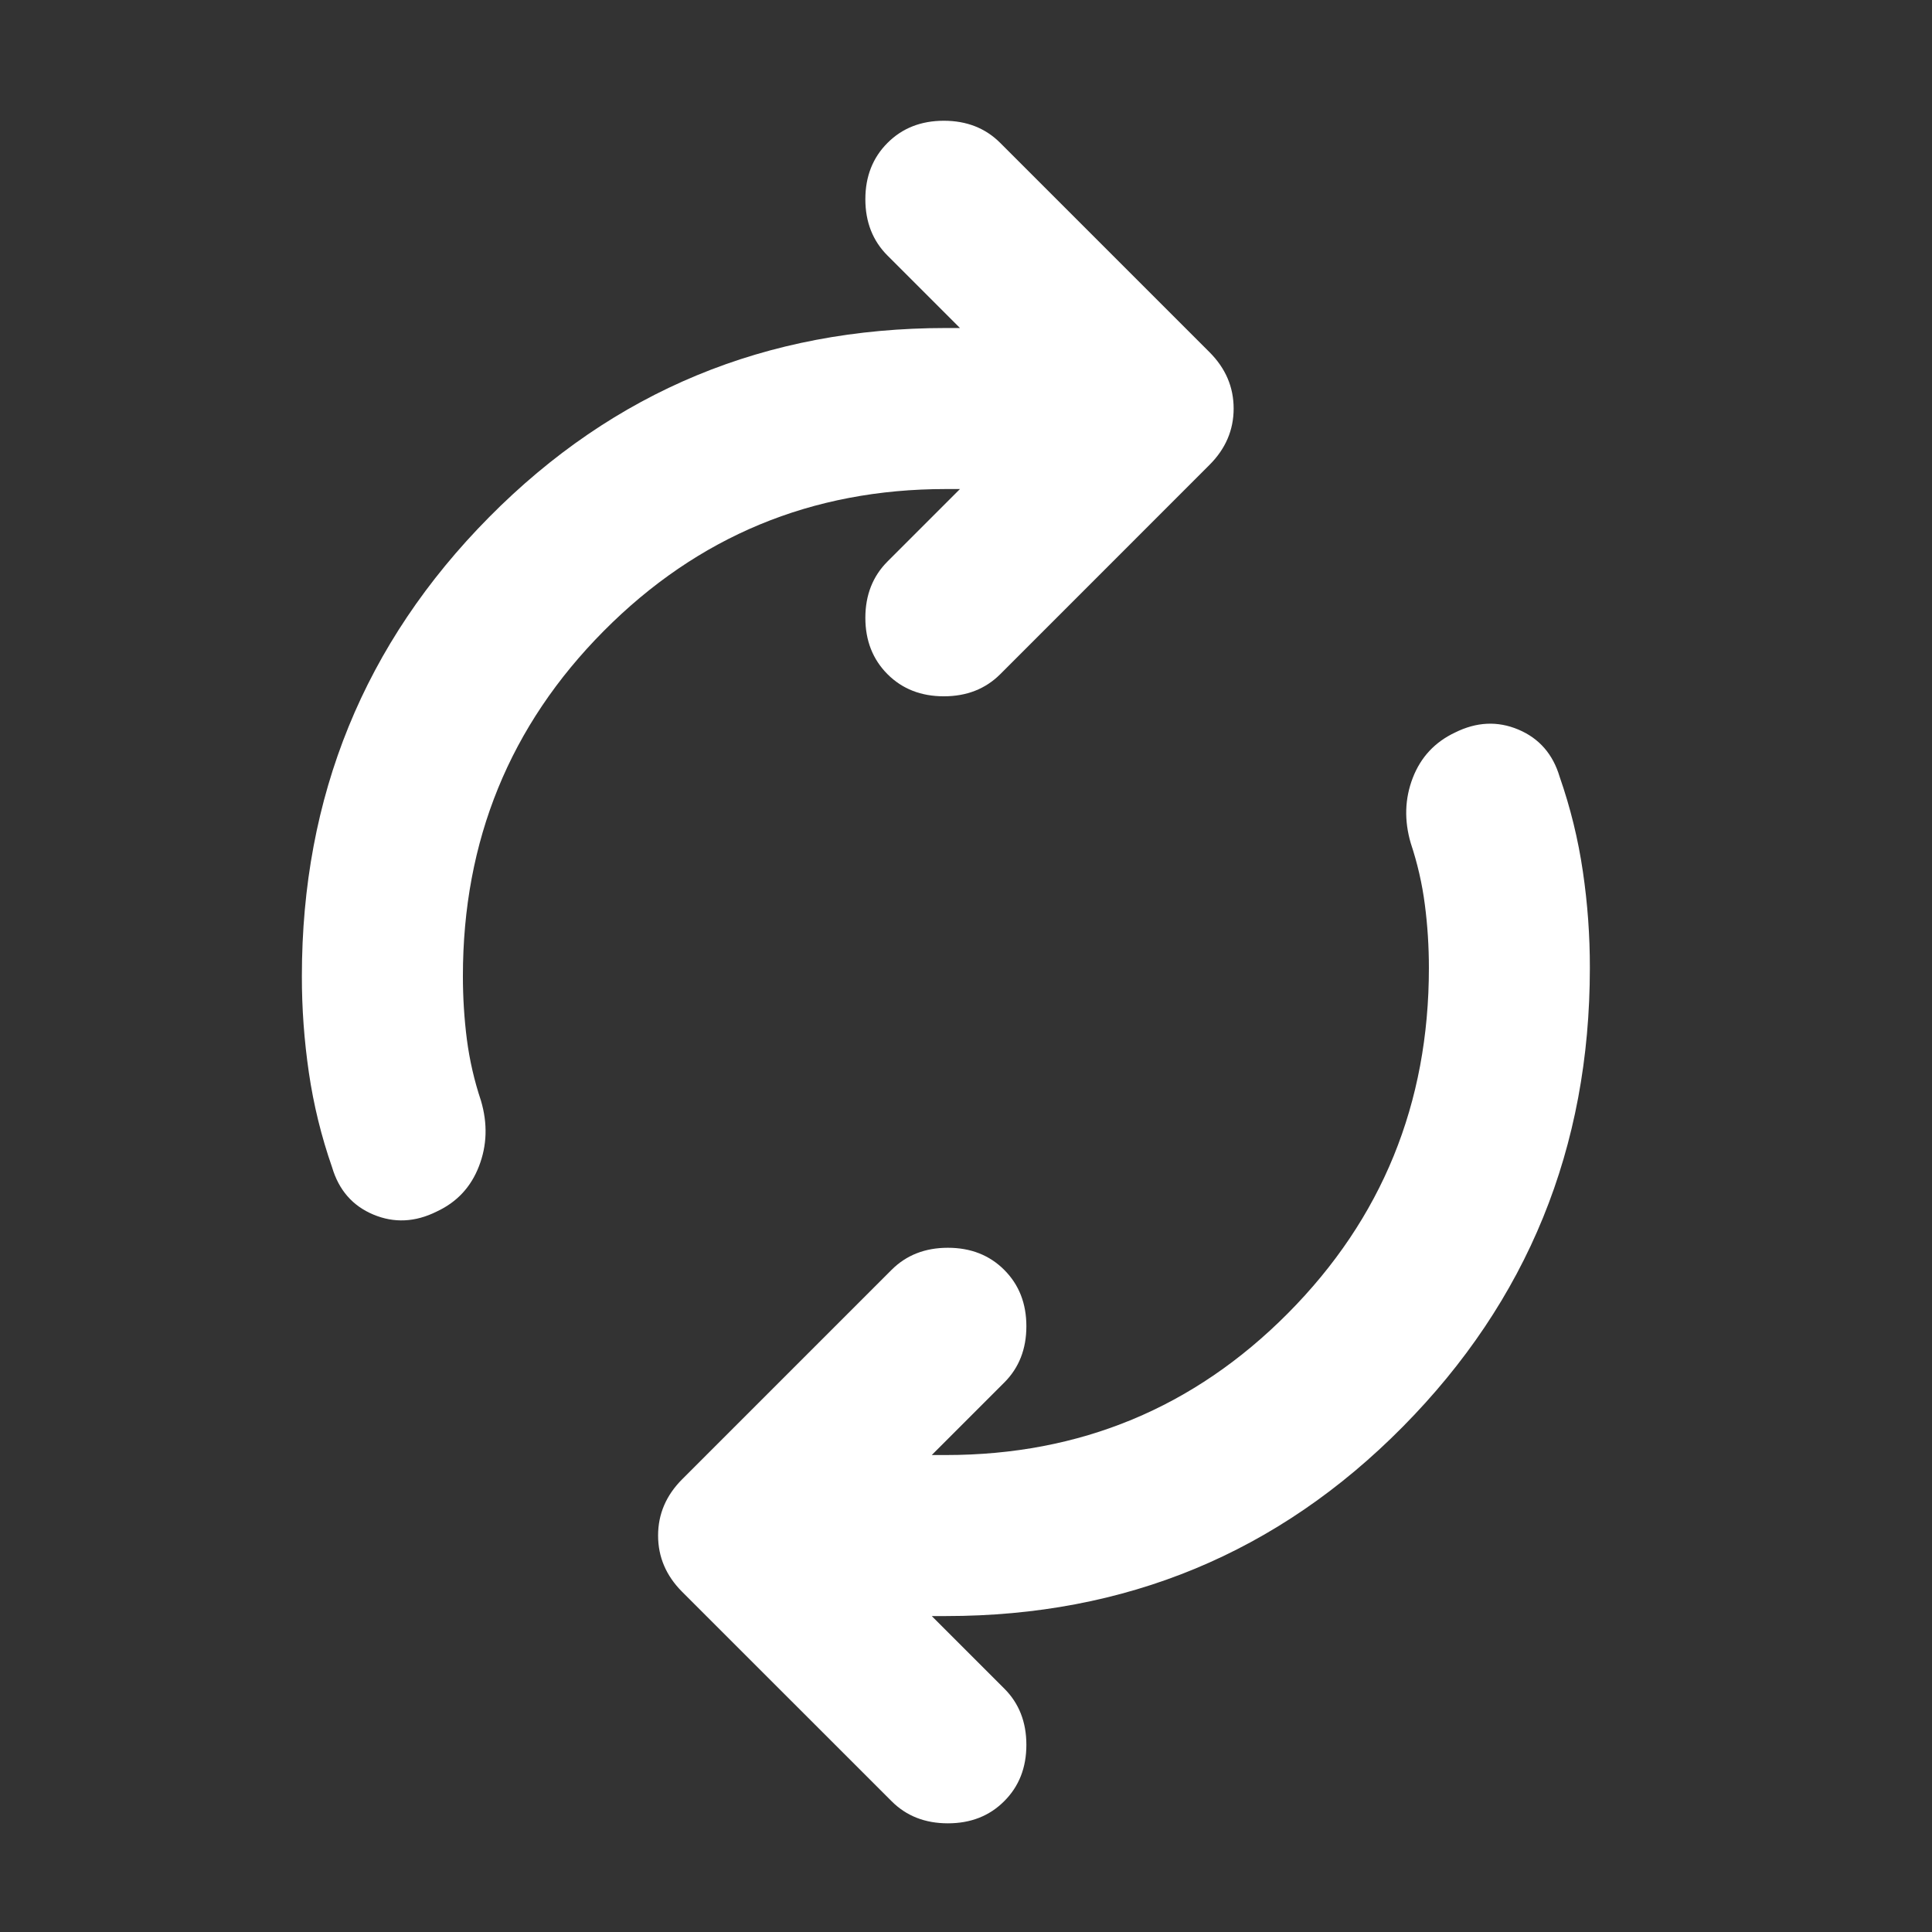 <svg width="32" height="32" viewBox="0 0 32 32" fill="none" xmlns="http://www.w3.org/2000/svg">
<rect x="0" y="0" width="32" height="32" fill="#333333" stroke="none"/>
<path d="M7.667 16.167C7.667 16.522 7.689 16.872 7.733 17.217C7.778 17.562 7.856 17.901 7.967 18.233C8.078 18.611 8.067 18.972 7.933 19.317C7.8 19.662 7.567 19.912 7.233 20.067C6.878 20.244 6.528 20.261 6.184 20.117C5.84 19.973 5.612 19.712 5.5 19.333C5.322 18.822 5.194 18.3 5.116 17.767C5.038 17.233 4.999 16.7 5 16.167C5 13.189 6.033 10.656 8.1 8.567C10.167 6.478 12.689 5.433 15.667 5.433H15.9L14.7 4.233C14.456 3.989 14.333 3.678 14.333 3.3C14.333 2.922 14.456 2.611 14.7 2.367C14.944 2.122 15.256 2 15.633 2C16.011 2 16.322 2.122 16.567 2.367L20.033 5.833C20.3 6.1 20.433 6.411 20.433 6.767C20.433 7.122 20.3 7.433 20.033 7.7L16.567 11.167C16.322 11.411 16.011 11.533 15.633 11.533C15.256 11.533 14.944 11.411 14.7 11.167C14.456 10.922 14.333 10.611 14.333 10.233C14.333 9.856 14.456 9.544 14.7 9.3L15.9 8.1H15.667C13.444 8.1 11.556 8.884 10 10.451C8.444 12.018 7.667 13.923 7.667 16.167ZM23.667 16.033C23.667 15.678 23.645 15.328 23.6 14.984C23.556 14.64 23.478 14.301 23.367 13.967C23.256 13.589 23.267 13.228 23.4 12.884C23.533 12.54 23.767 12.29 24.1 12.133C24.456 11.956 24.805 11.939 25.149 12.084C25.493 12.229 25.721 12.49 25.833 12.867C26.011 13.378 26.139 13.9 26.217 14.433C26.296 14.967 26.334 15.5 26.333 16.033C26.333 19.011 25.3 21.544 23.233 23.633C21.167 25.722 18.645 26.767 15.667 26.767H15.433L16.633 27.967C16.878 28.211 17 28.522 17 28.9C17 29.278 16.878 29.589 16.633 29.833C16.389 30.078 16.078 30.2 15.7 30.2C15.322 30.2 15.011 30.078 14.767 29.833L11.3 26.367C11.033 26.1 10.9 25.789 10.9 25.433C10.9 25.078 11.033 24.767 11.3 24.5L14.767 21.033C15.011 20.789 15.322 20.667 15.7 20.667C16.078 20.667 16.389 20.789 16.633 21.033C16.878 21.278 17 21.589 17 21.967C17 22.344 16.878 22.656 16.633 22.9L15.433 24.1H15.667C17.889 24.1 19.778 23.317 21.333 21.751C22.889 20.184 23.667 18.279 23.667 16.033Z" fill="white"/>
</svg>
